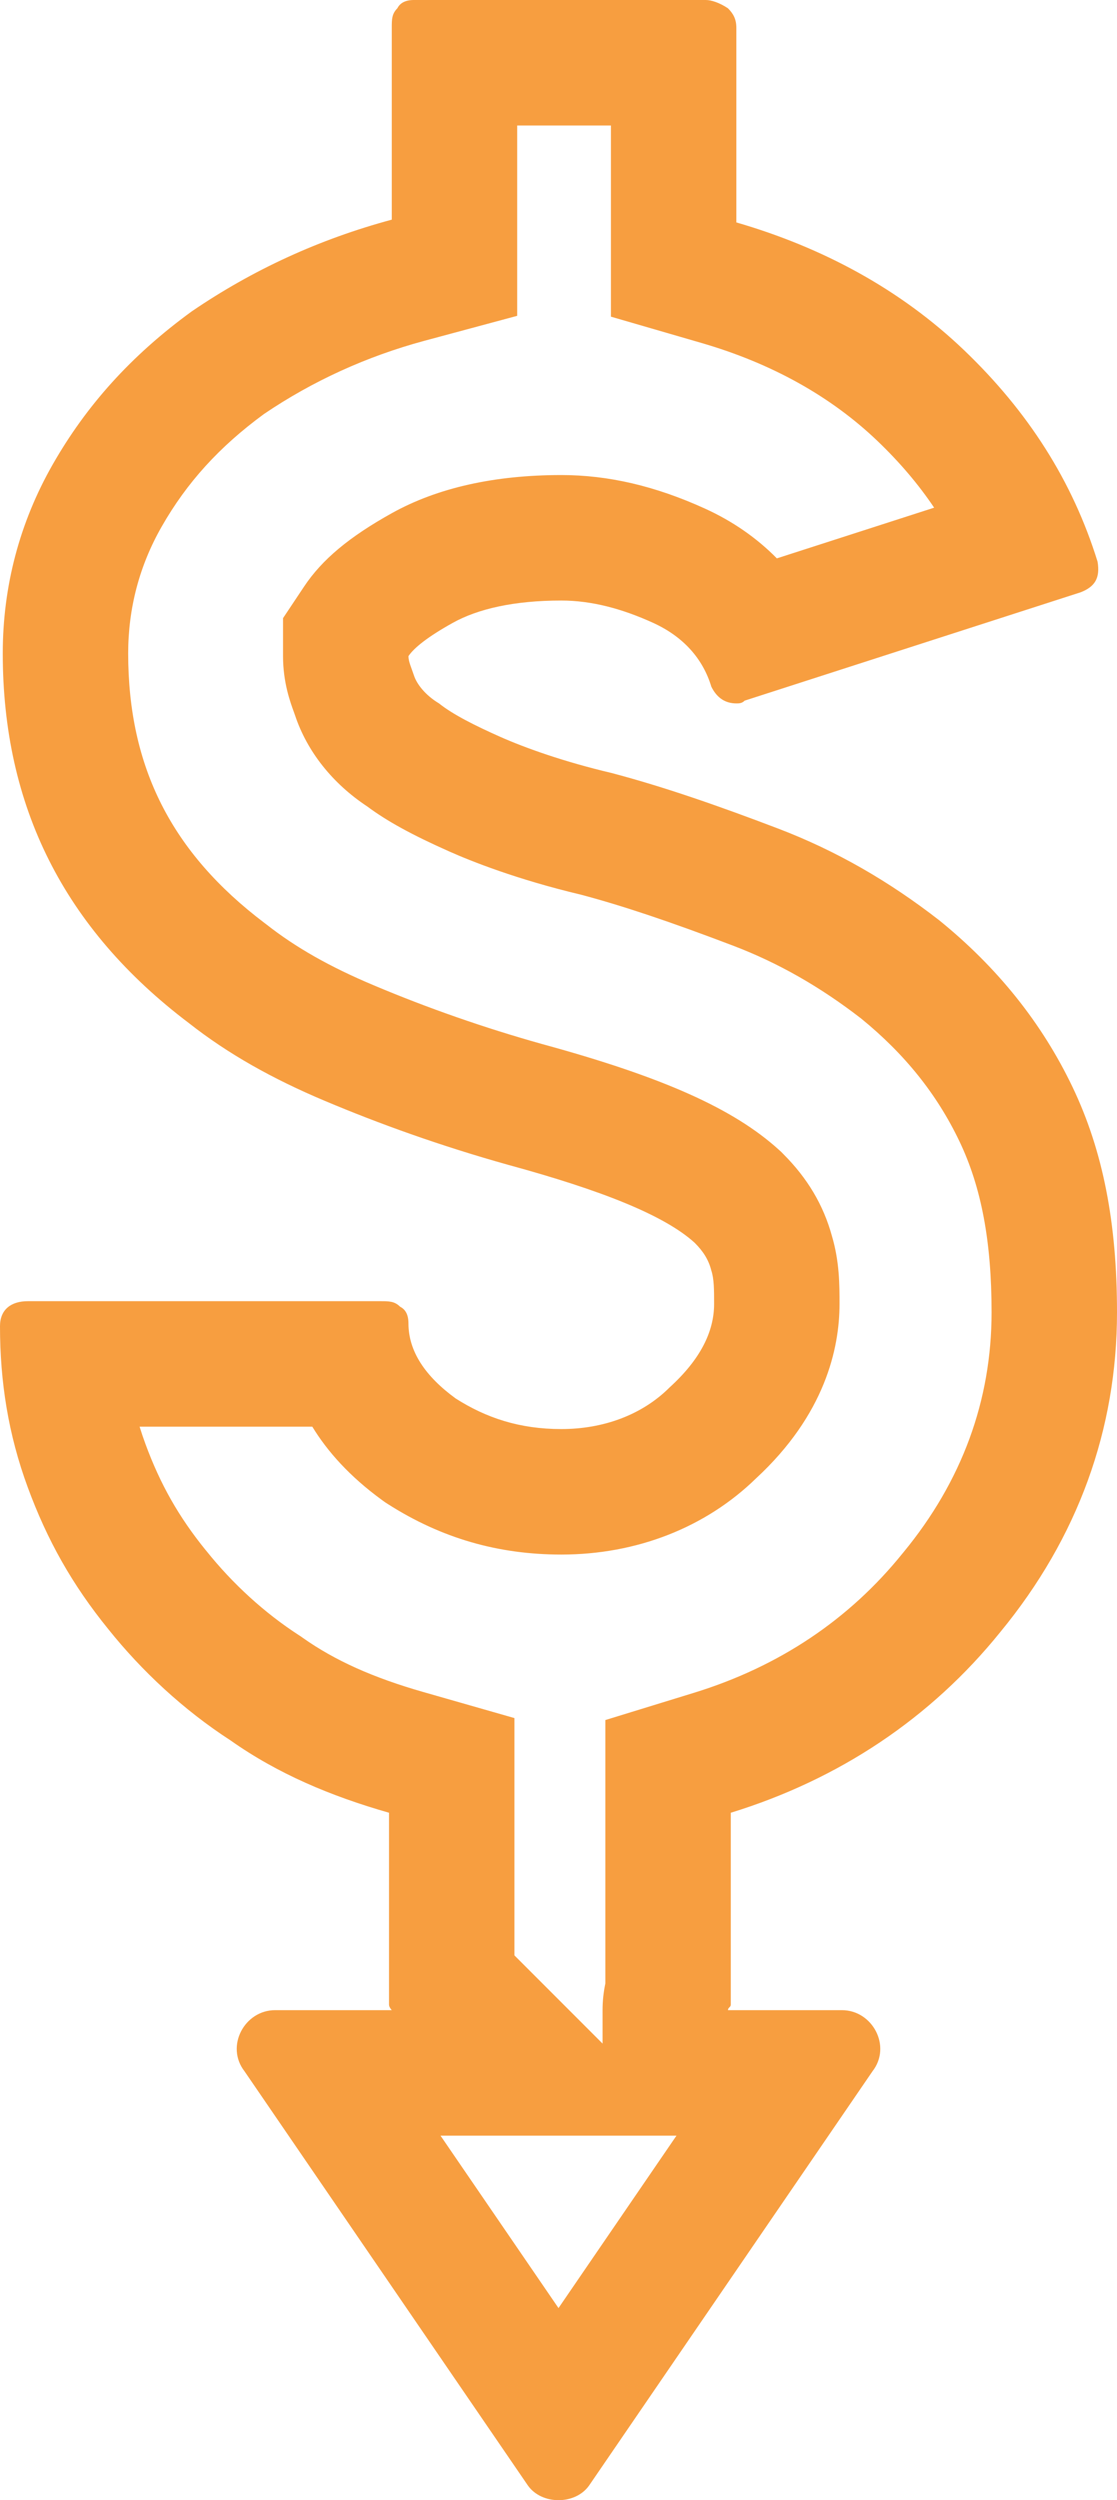 <svg xmlns="http://www.w3.org/2000/svg" width="26.718" height="59.767" viewBox="0 0 26.718 59.767"><g id="Group_23" data-name="Group 23" transform="translate(0 -1)"><g id="Path_7188" data-name="Path 7188" transform="translate(-0.5 0.5)" fill="rgba(0,0,0,0)" stroke-miterlimit="10"><path d="M 12.871 3.5 L 12.871 5.751 L 12.871 8.05 L 10.651 8.647 C 9.272 9.019 7.981 9.607 6.814 10.397 C 5.747 11.179 4.969 12.035 4.368 13.088 C 3.836 14.018 3.566 15.038 3.566 16.119 C 3.566 18.835 4.603 20.884 6.828 22.565 L 6.851 22.582 L 6.873 22.599 C 7.573 23.149 8.388 23.612 9.44 24.054 C 10.735 24.6 12.089 25.072 13.463 25.457 C 16.353 26.246 18.049 27.003 19.134 27.989 L 19.187 28.037 L 19.237 28.088 C 19.815 28.666 20.196 29.307 20.399 30.046 C 20.581 30.66 20.581 31.218 20.581 31.671 C 20.581 32.734 20.233 34.316 18.586 35.839 C 17.38 37.015 15.729 37.662 13.926 37.662 C 12.411 37.662 11.058 37.269 9.789 36.462 L 9.711 36.412 L 9.635 36.357 C 8.862 35.794 8.33 35.195 7.97 34.605 L 3.839 34.605 C 3.882 34.744 3.929 34.882 3.98 35.021 C 4.335 35.985 4.779 36.766 5.42 37.556 L 5.428 37.564 L 5.435 37.573 C 6.067 38.364 6.832 39.06 7.646 39.587 L 7.697 39.62 L 7.746 39.655 C 8.511 40.195 9.427 40.606 10.629 40.949 L 12.805 41.571 L 12.805 43.834 L 12.805 47.244 L 14.913 49.352 L 14.913 48.553 C 14.913 48.336 14.936 48.122 14.98 47.914 L 14.98 43.834 L 14.98 41.618 L 17.098 40.967 C 19.131 40.341 20.811 39.219 22.091 37.631 L 22.101 37.619 L 22.111 37.607 C 23.509 35.909 24.218 33.979 24.218 31.871 C 24.218 30.179 23.974 28.88 23.448 27.781 C 22.911 26.658 22.142 25.698 21.099 24.849 C 20.116 24.088 19.116 23.519 18.042 23.109 C 16.52 22.53 15.393 22.152 14.394 21.887 C 12.856 21.522 11.762 21.084 11.245 20.854 C 10.361 20.461 9.759 20.132 9.281 19.776 C 8.454 19.23 7.845 18.464 7.557 17.599 C 7.549 17.576 7.541 17.554 7.534 17.534 C 7.442 17.283 7.27 16.814 7.27 16.185 L 7.27 15.277 L 7.774 14.521 C 8.204 13.876 8.853 13.334 9.877 12.765 C 10.963 12.162 12.325 11.856 13.926 11.856 C 15.052 11.856 16.175 12.118 17.36 12.657 C 18.023 12.958 18.603 13.361 19.082 13.848 L 22.844 12.636 C 22.469 12.078 22.019 11.549 21.489 11.042 C 20.372 9.974 18.955 9.185 17.276 8.698 L 15.113 8.07 L 15.113 5.817 L 15.113 3.5 L 12.871 3.5 M 11.037 51.553 L 13.859 55.675 L 16.681 51.553 L 14.913 51.553 L 14.913 51.553 L 11.037 51.553 M 10.403 0.5 L 17.382 0.5 C 17.515 0.5 17.714 0.566 17.913 0.699 C 18.046 0.832 18.113 0.965 18.113 1.165 L 18.113 5.817 C 20.173 6.415 22.034 7.412 23.563 8.874 C 25.091 10.337 26.155 11.998 26.753 13.926 C 26.819 14.324 26.686 14.524 26.354 14.657 L 18.312 17.249 C 18.246 17.315 18.179 17.315 18.113 17.315 C 17.847 17.315 17.647 17.182 17.515 16.916 C 17.315 16.252 16.85 15.72 16.119 15.388 C 15.388 15.055 14.657 14.856 13.926 14.856 C 12.796 14.856 11.932 15.055 11.333 15.388 C 10.735 15.72 10.403 15.986 10.27 16.185 C 10.27 16.318 10.337 16.451 10.403 16.651 C 10.469 16.85 10.669 17.116 11.001 17.315 C 11.333 17.581 11.865 17.847 12.463 18.113 C 13.062 18.379 13.992 18.711 15.122 18.977 C 16.385 19.309 17.714 19.774 19.11 20.306 C 20.505 20.838 21.768 21.569 22.965 22.499 C 24.36 23.629 25.424 24.958 26.155 26.487 C 26.886 28.016 27.218 29.744 27.218 31.871 C 27.218 34.662 26.288 37.254 24.427 39.514 C 22.765 41.574 20.572 43.036 17.98 43.834 L 17.98 48.42 C 17.98 48.486 17.913 48.486 17.913 48.553 L 20.638 48.553 C 21.369 48.553 21.835 49.417 21.369 50.015 L 14.59 59.918 C 14.424 60.151 14.142 60.267 13.859 60.267 C 13.577 60.267 13.294 60.151 13.128 59.918 L 6.349 50.015 C 5.884 49.417 6.349 48.553 7.08 48.553 L 9.871 48.553 C 9.871 48.553 9.805 48.486 9.805 48.42 L 9.805 43.834 C 8.409 43.435 7.146 42.903 6.016 42.106 C 4.887 41.375 3.89 40.444 3.092 39.447 C 2.228 38.384 1.63 37.321 1.165 36.058 C 0.699 34.795 0.5 33.532 0.5 32.203 C 0.5 31.804 0.766 31.605 1.165 31.605 L 9.605 31.605 C 9.805 31.605 9.938 31.605 10.071 31.738 C 10.204 31.804 10.27 31.937 10.27 32.136 C 10.27 32.801 10.669 33.399 11.4 33.931 C 12.131 34.396 12.929 34.662 13.926 34.662 C 14.922 34.662 15.853 34.33 16.518 33.665 C 17.249 33 17.581 32.336 17.581 31.671 C 17.581 31.339 17.581 31.073 17.515 30.874 C 17.448 30.608 17.315 30.408 17.116 30.209 C 16.385 29.544 14.856 28.946 12.663 28.348 C 11.001 27.883 9.539 27.351 8.276 26.819 C 7.013 26.288 5.95 25.69 5.019 24.958 C 2.029 22.699 0.566 19.774 0.566 16.119 C 0.566 14.524 0.965 12.995 1.763 11.599 C 2.56 10.204 3.624 9.007 5.086 7.944 C 6.548 6.947 8.143 6.216 9.871 5.751 L 9.871 1.165 C 9.871 0.965 9.871 0.832 10.004 0.699 C 10.071 0.566 10.204 0.5 10.403 0.5 Z" stroke="none" fill="#f79e40"></path></g></g></svg>